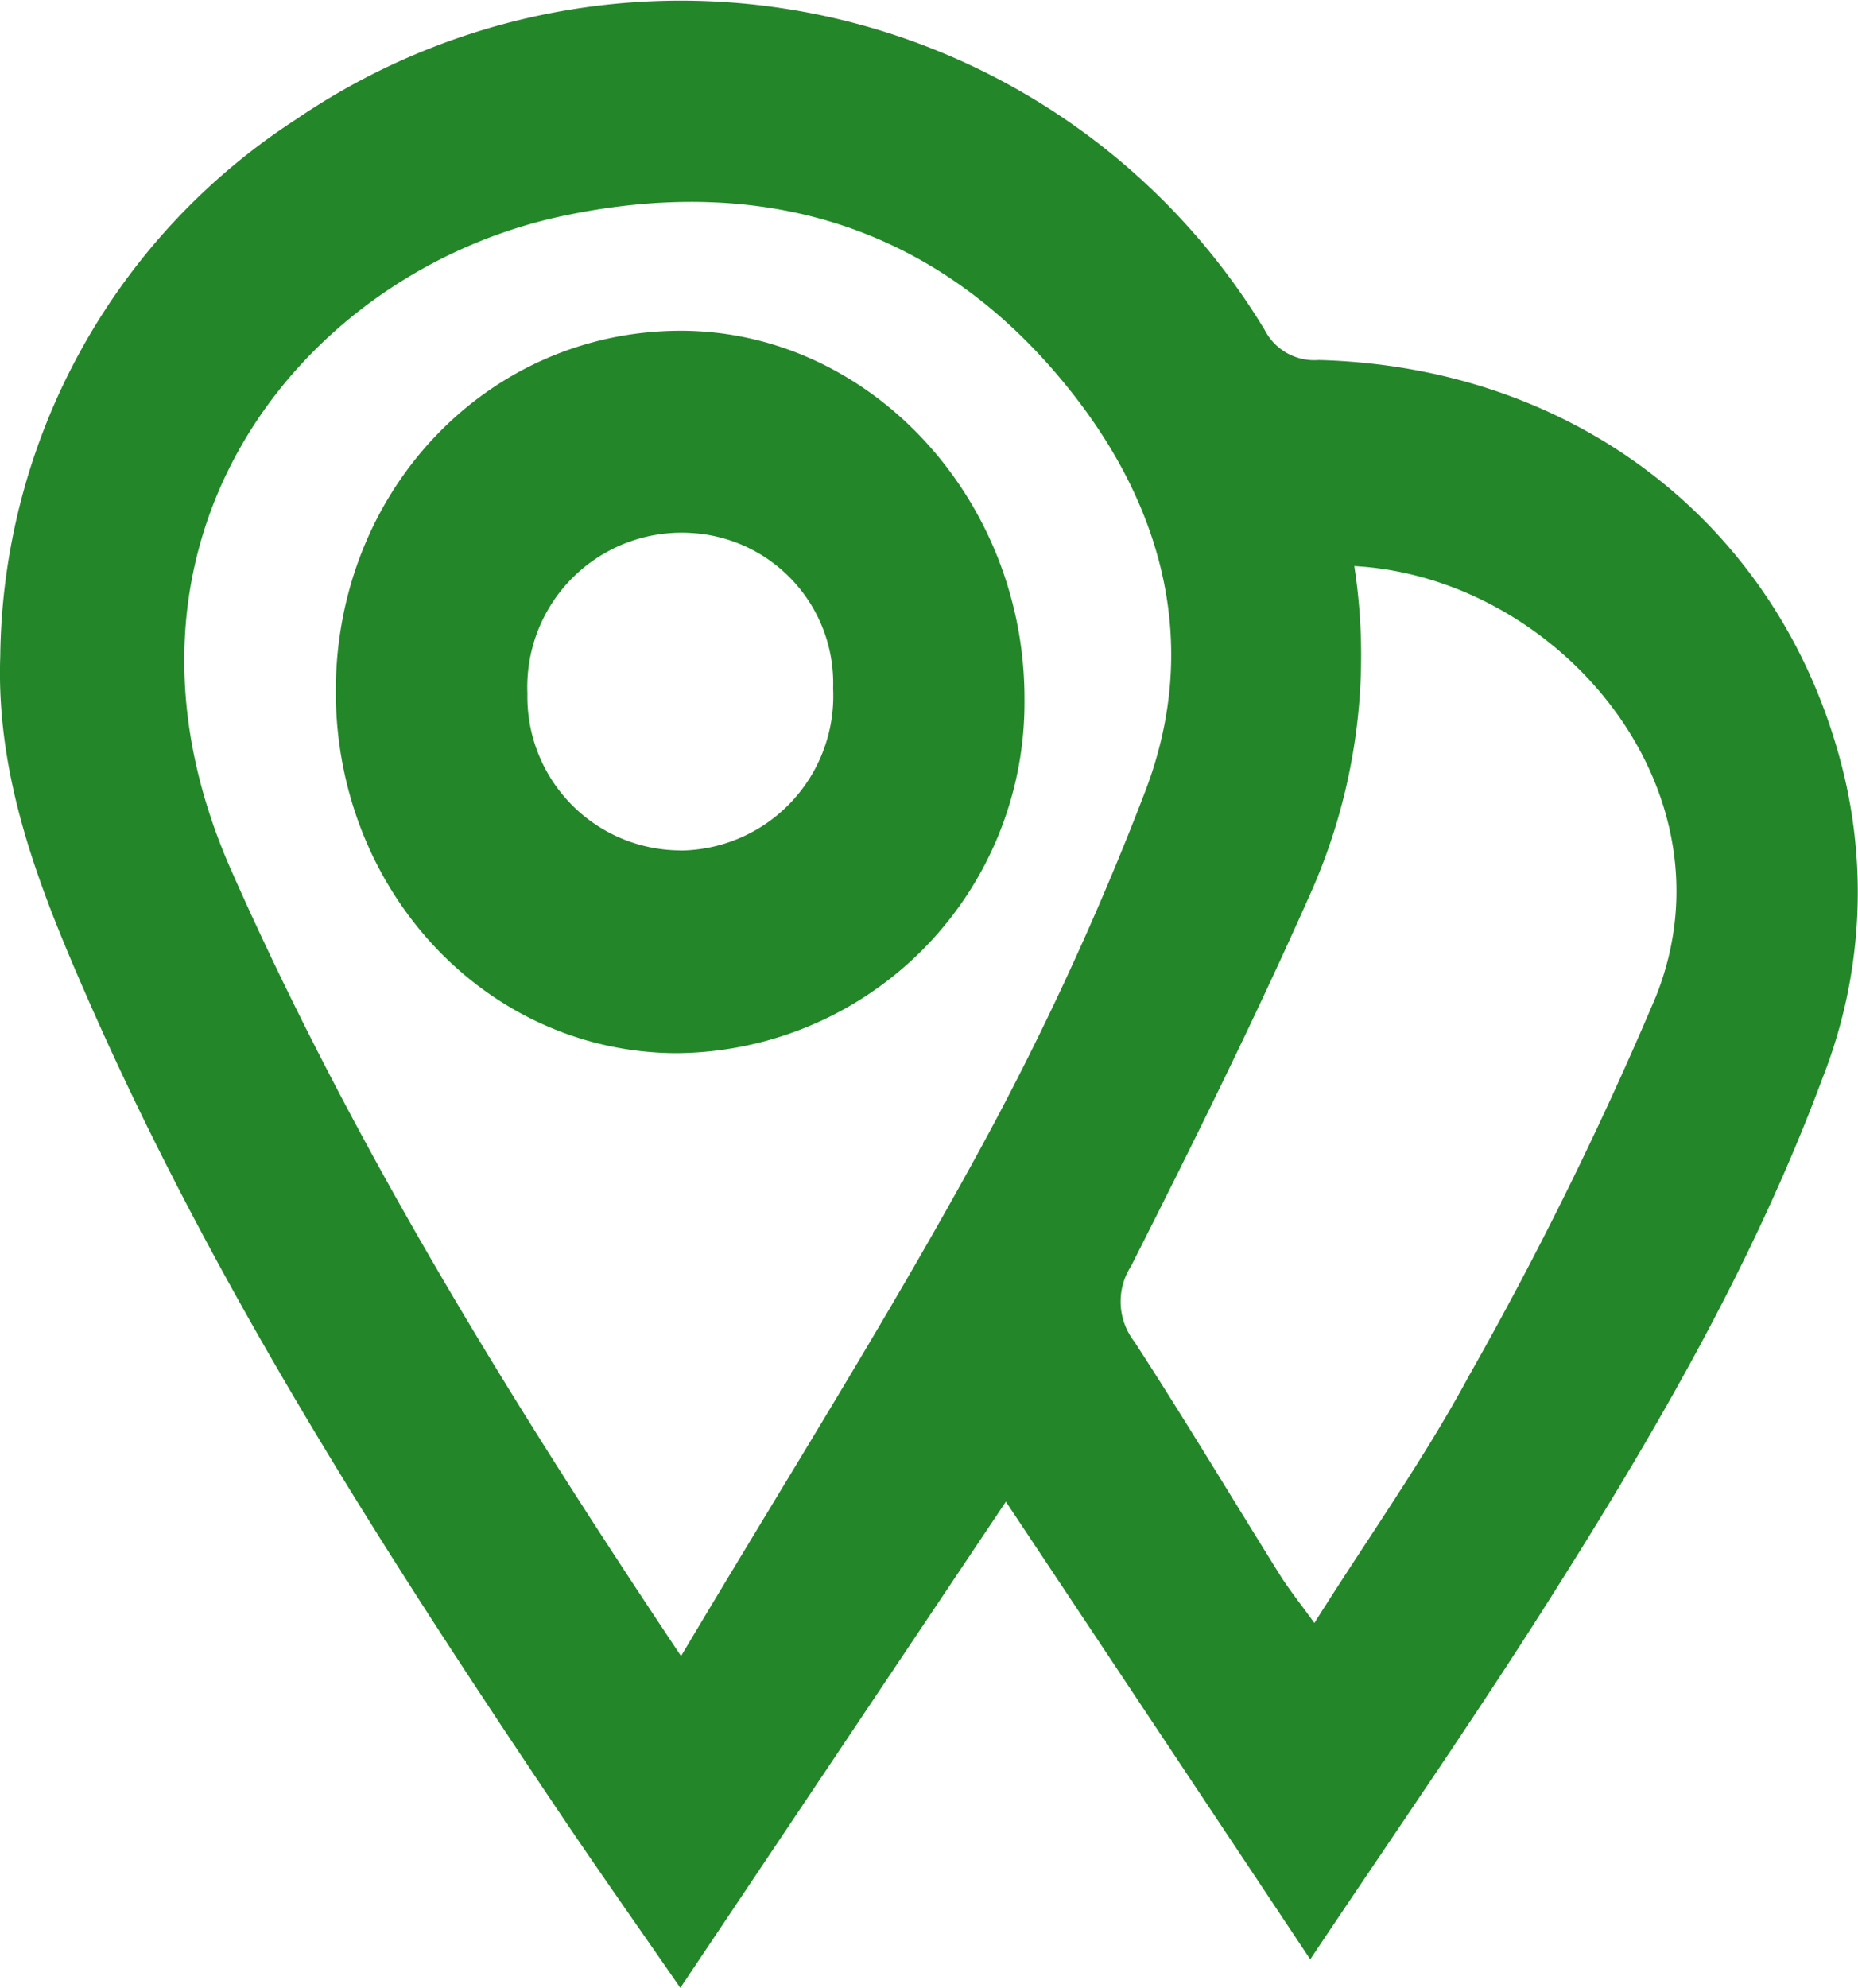 <?xml version="1.0" encoding="UTF-8"?> <svg xmlns="http://www.w3.org/2000/svg" xmlns:xlink="http://www.w3.org/1999/xlink" width="68.26" height="73.009" viewBox="0 0 68.26 73.009"><defs><clipPath id="clip-path"><rect id="Rectangle_6198" data-name="Rectangle 6198" width="68.261" height="73.009" fill="none"></rect></clipPath></defs><g id="GPS" transform="translate(0 0)"><g id="Groupe_17539" data-name="Groupe 17539" transform="translate(0 -0.001)" clip-path="url(#clip-path)"><path id="Tracé_6492" data-name="Tracé 6492" d="M49.755,20.787A21.482,21.482,0,0,1,48.1,32.918c-2.041,4.593-4.278,9.1-6.542,13.577a2.4,2.4,0,0,0,.119,2.781c1.83,2.814,3.557,5.7,5.338,8.553.345.55.755,1.057,1.274,1.778,2-3.175,4.024-6.008,5.669-9.06a135.246,135.246,0,0,0,6.882-13.956c3.031-7.615-3.6-15.389-11.083-15.8M25.022,60.821c3.759-6.322,7.5-12.245,10.863-18.39A108.884,108.884,0,0,0,42.07,29.077c2.026-5.287.7-10.326-2.631-14.582-4.865-6.222-11.4-8.125-18.769-6.561C11.1,9.963,3.133,19.849,8.505,31.983c4.477,10.106,10.2,19.386,16.517,28.838M48.136,71.959c-3.878-5.827-7.52-11.306-11.181-16.807-3.93,5.87-7.844,11.713-11.96,17.855-1.592-2.3-3.047-4.364-4.452-6.454C14.125,57.007,7.9,47.335,3.231,36.692,1.48,32.7-.146,28.631.01,24.108A23.8,23.8,0,0,1,10.867,4.392a25.079,25.079,0,0,1,35.6,7.731,2.043,2.043,0,0,0,1.98,1.1c9.488.251,17,6.133,19.242,15a18.632,18.632,0,0,1-.727,11.361C64.319,46.685,60.521,53.1,56.509,59.4c-2.631,4.119-5.412,8.135-8.373,12.562" transform="translate(-0.001 0)" fill="#238729"></path><path id="Tracé_6493" data-name="Tracé 6493" d="M16.694,23.065a5.674,5.674,0,0,0,5.614-5.95A5.529,5.529,0,0,0,17.061,11.4,5.667,5.667,0,0,0,11.078,17.3a5.64,5.64,0,0,0,5.617,5.76M4.037,17.17C4.062,9.821,9.617,4.012,16.648,3.975c6.946-.037,12.715,6.124,12.691,13.549A12.873,12.873,0,0,1,16.514,30.506C9.559,30.46,4.013,24.532,4.037,17.17" transform="translate(8.299 8.173)" fill="#238729"></path></g></g></svg> 